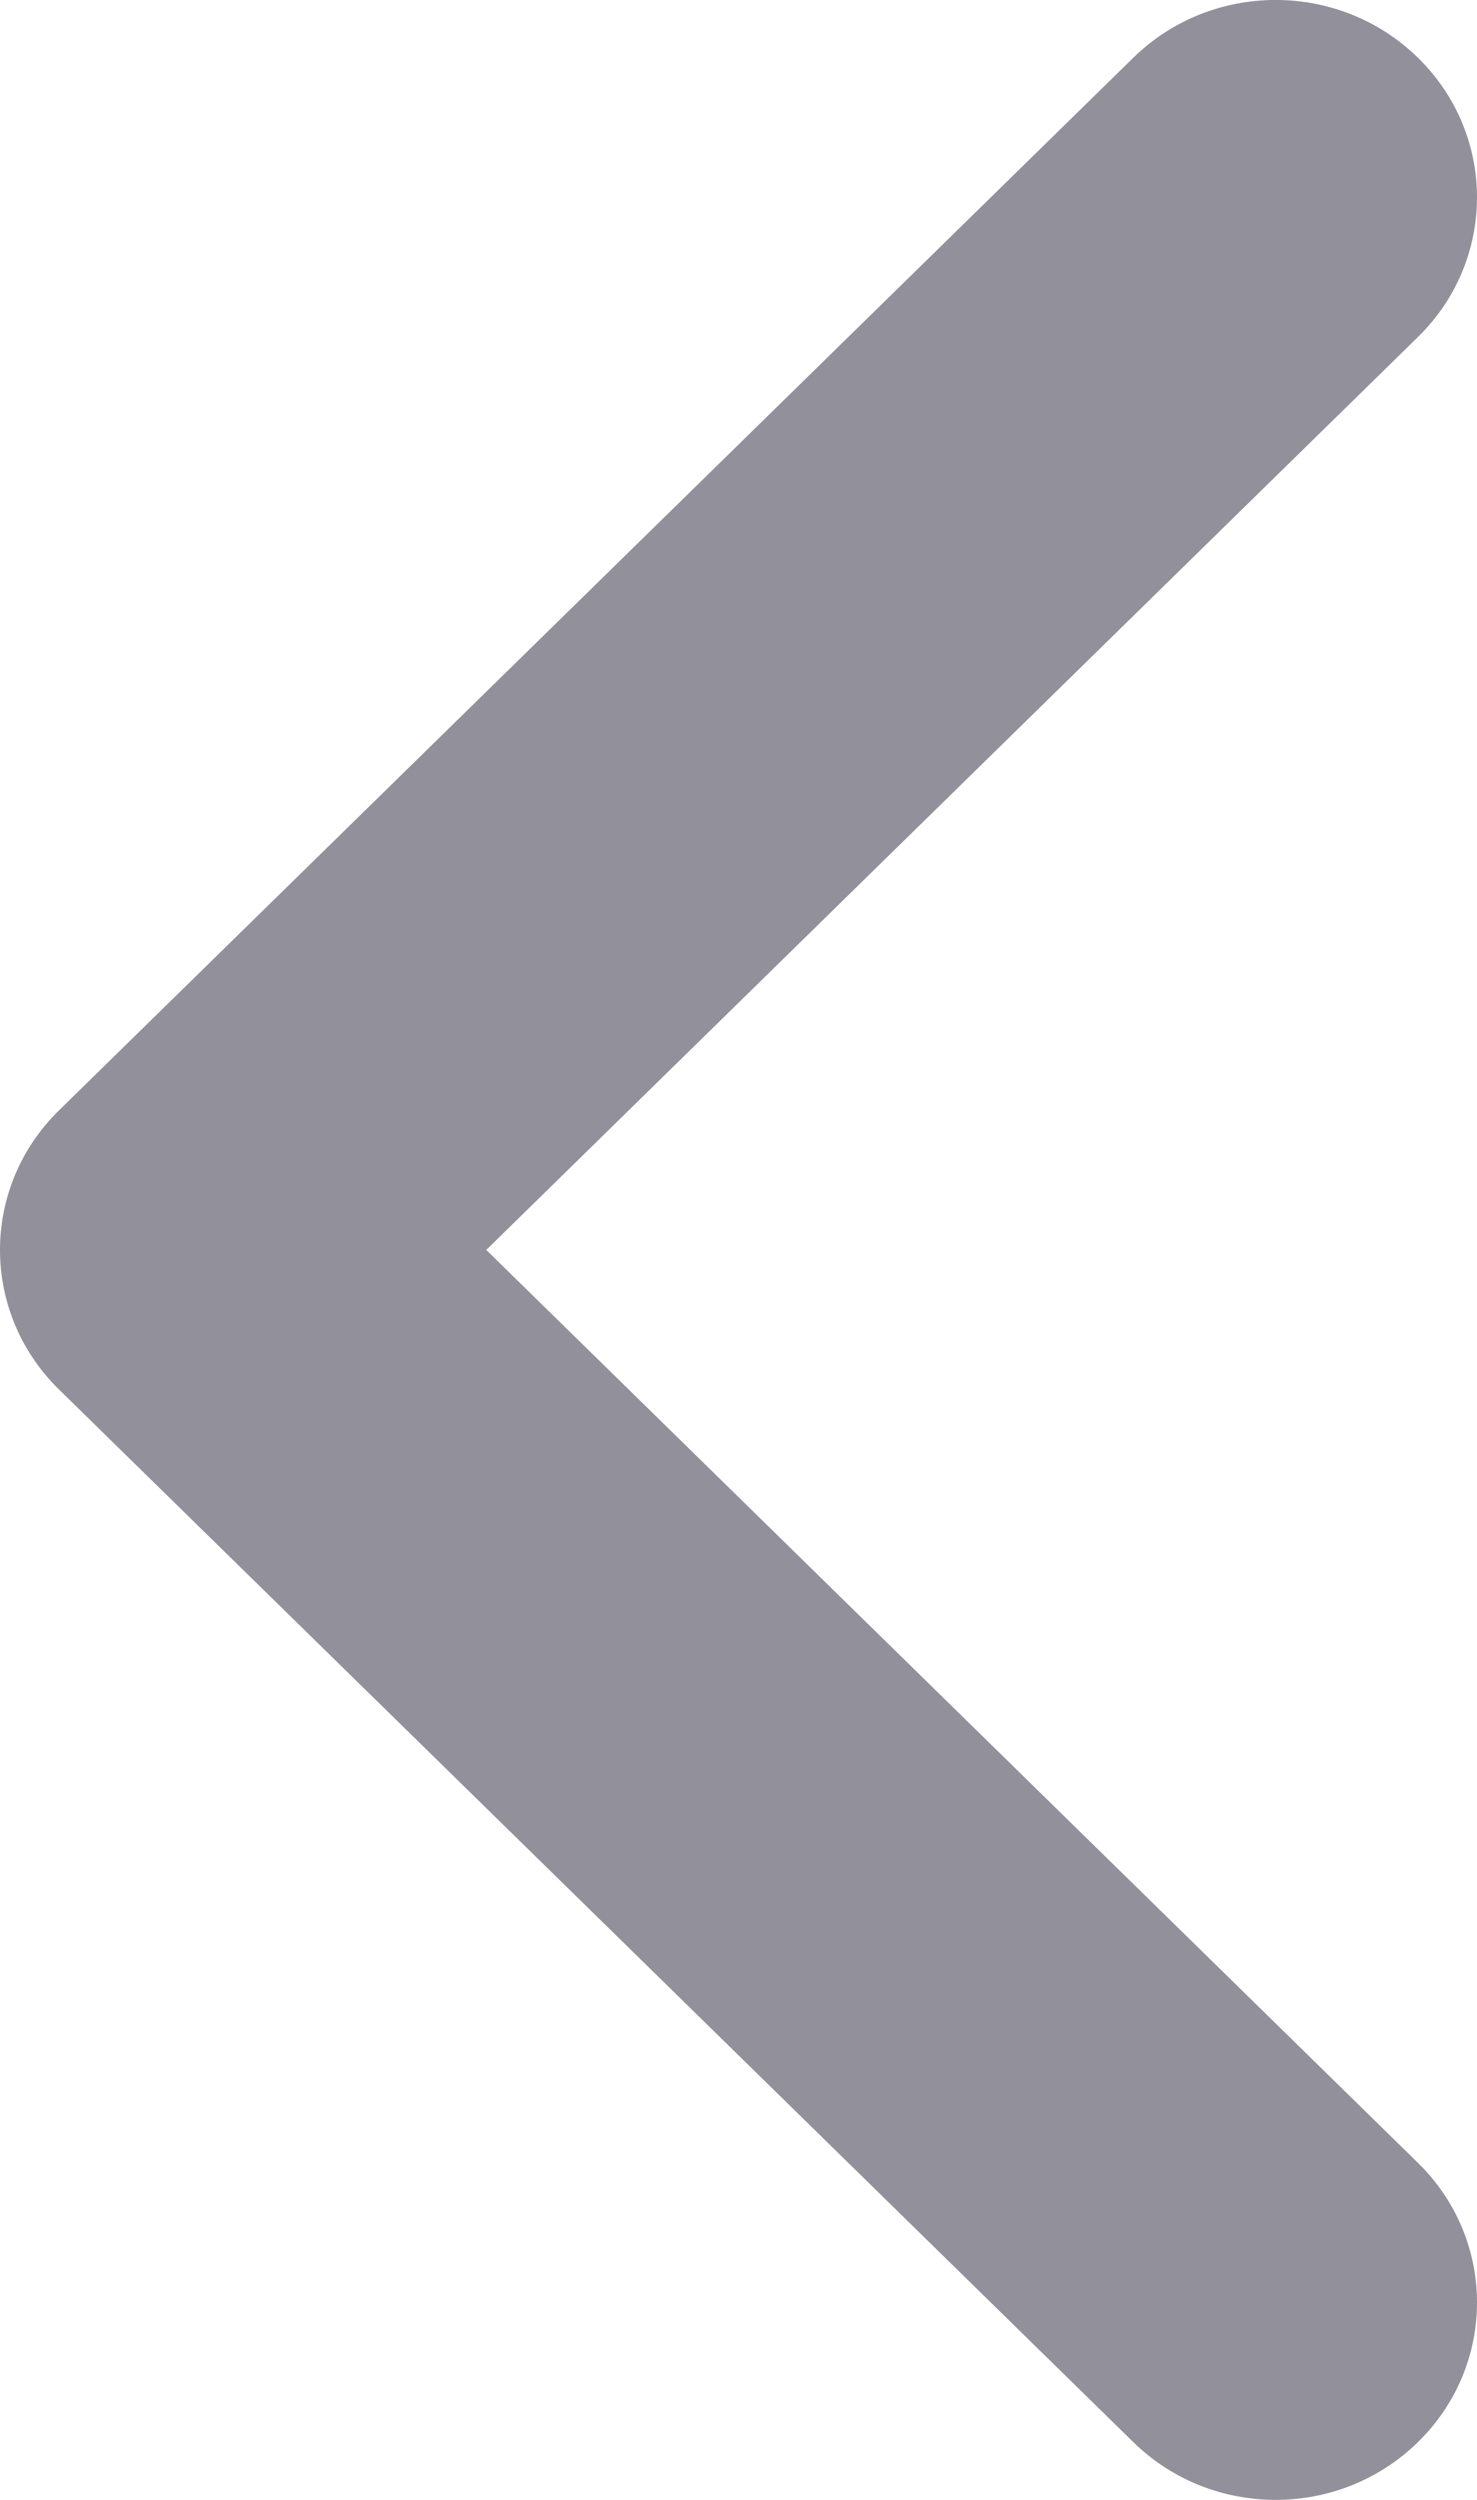 <svg width="13" height="22" viewBox="0 0 13 22" fill="none" xmlns="http://www.w3.org/2000/svg">
<path fill-rule="evenodd" clip-rule="evenodd" d="M12.481 0.509C11.789 -0.17 10.666 -0.17 9.974 0.509L0.519 9.772C-0.173 10.45 -0.173 11.55 0.519 12.228L9.974 21.491C10.666 22.17 11.789 22.17 12.481 21.491C13.173 20.813 13.173 19.713 12.481 19.035L4.28 11L12.481 2.965C13.173 2.287 13.173 1.187 12.481 0.509Z" fill="#92909A"/>
</svg>
